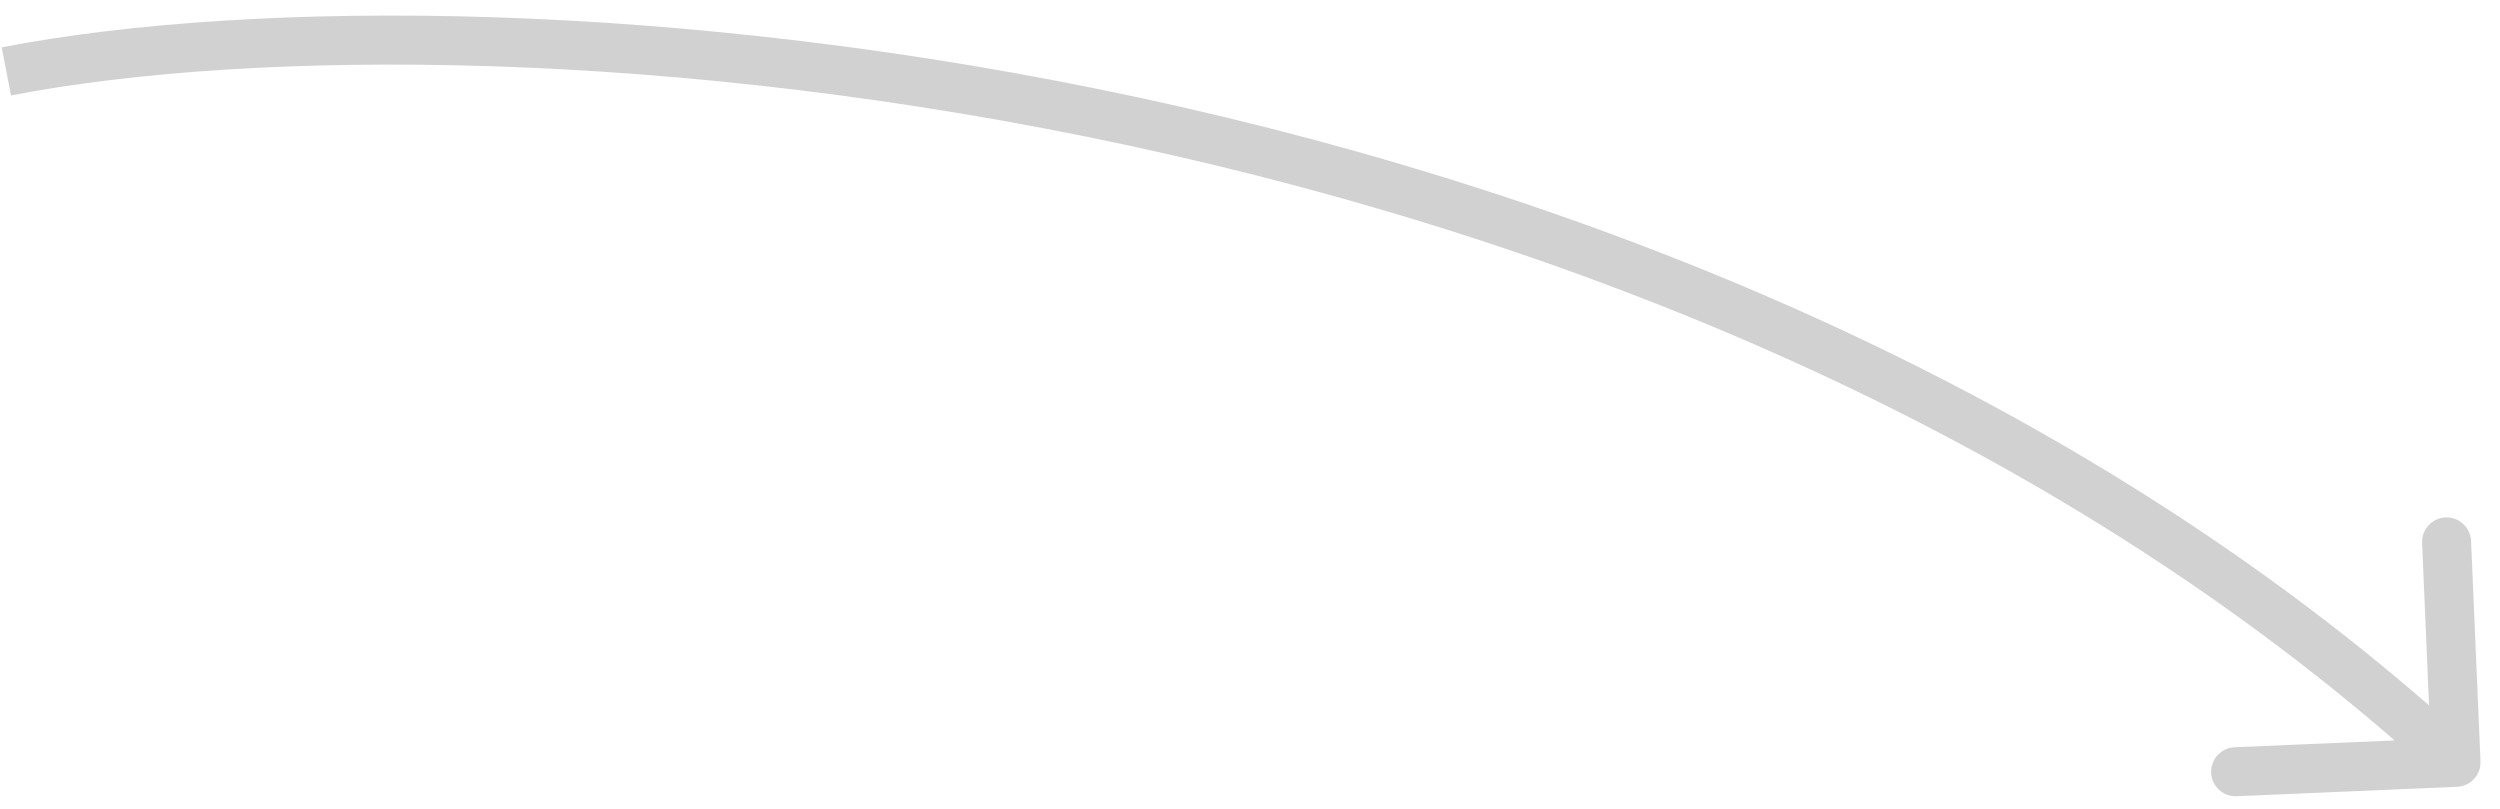 <svg width="102" height="33" viewBox="0 0 102 33" fill="none" xmlns="http://www.w3.org/2000/svg">
<path d="M101.204 31.06C101.228 31.612 100.8 32.079 100.248 32.102L91.256 32.486C90.704 32.51 90.238 32.081 90.214 31.53C90.191 30.978 90.619 30.512 91.171 30.488L99.163 30.147L98.822 22.154C98.799 21.602 99.227 21.136 99.779 21.112C100.33 21.089 100.797 21.517 100.82 22.069L101.204 31.06ZM0.068 1.931C10.349 -0.055 27.799 -0.042 46.519 3.992C65.246 8.029 85.357 16.113 100.881 30.366L99.529 31.84C84.349 17.903 64.606 9.937 46.097 5.947C27.58 1.957 10.409 1.97 0.448 3.894L0.068 1.931Z" fill="#D1D1D1"/>
</svg>
